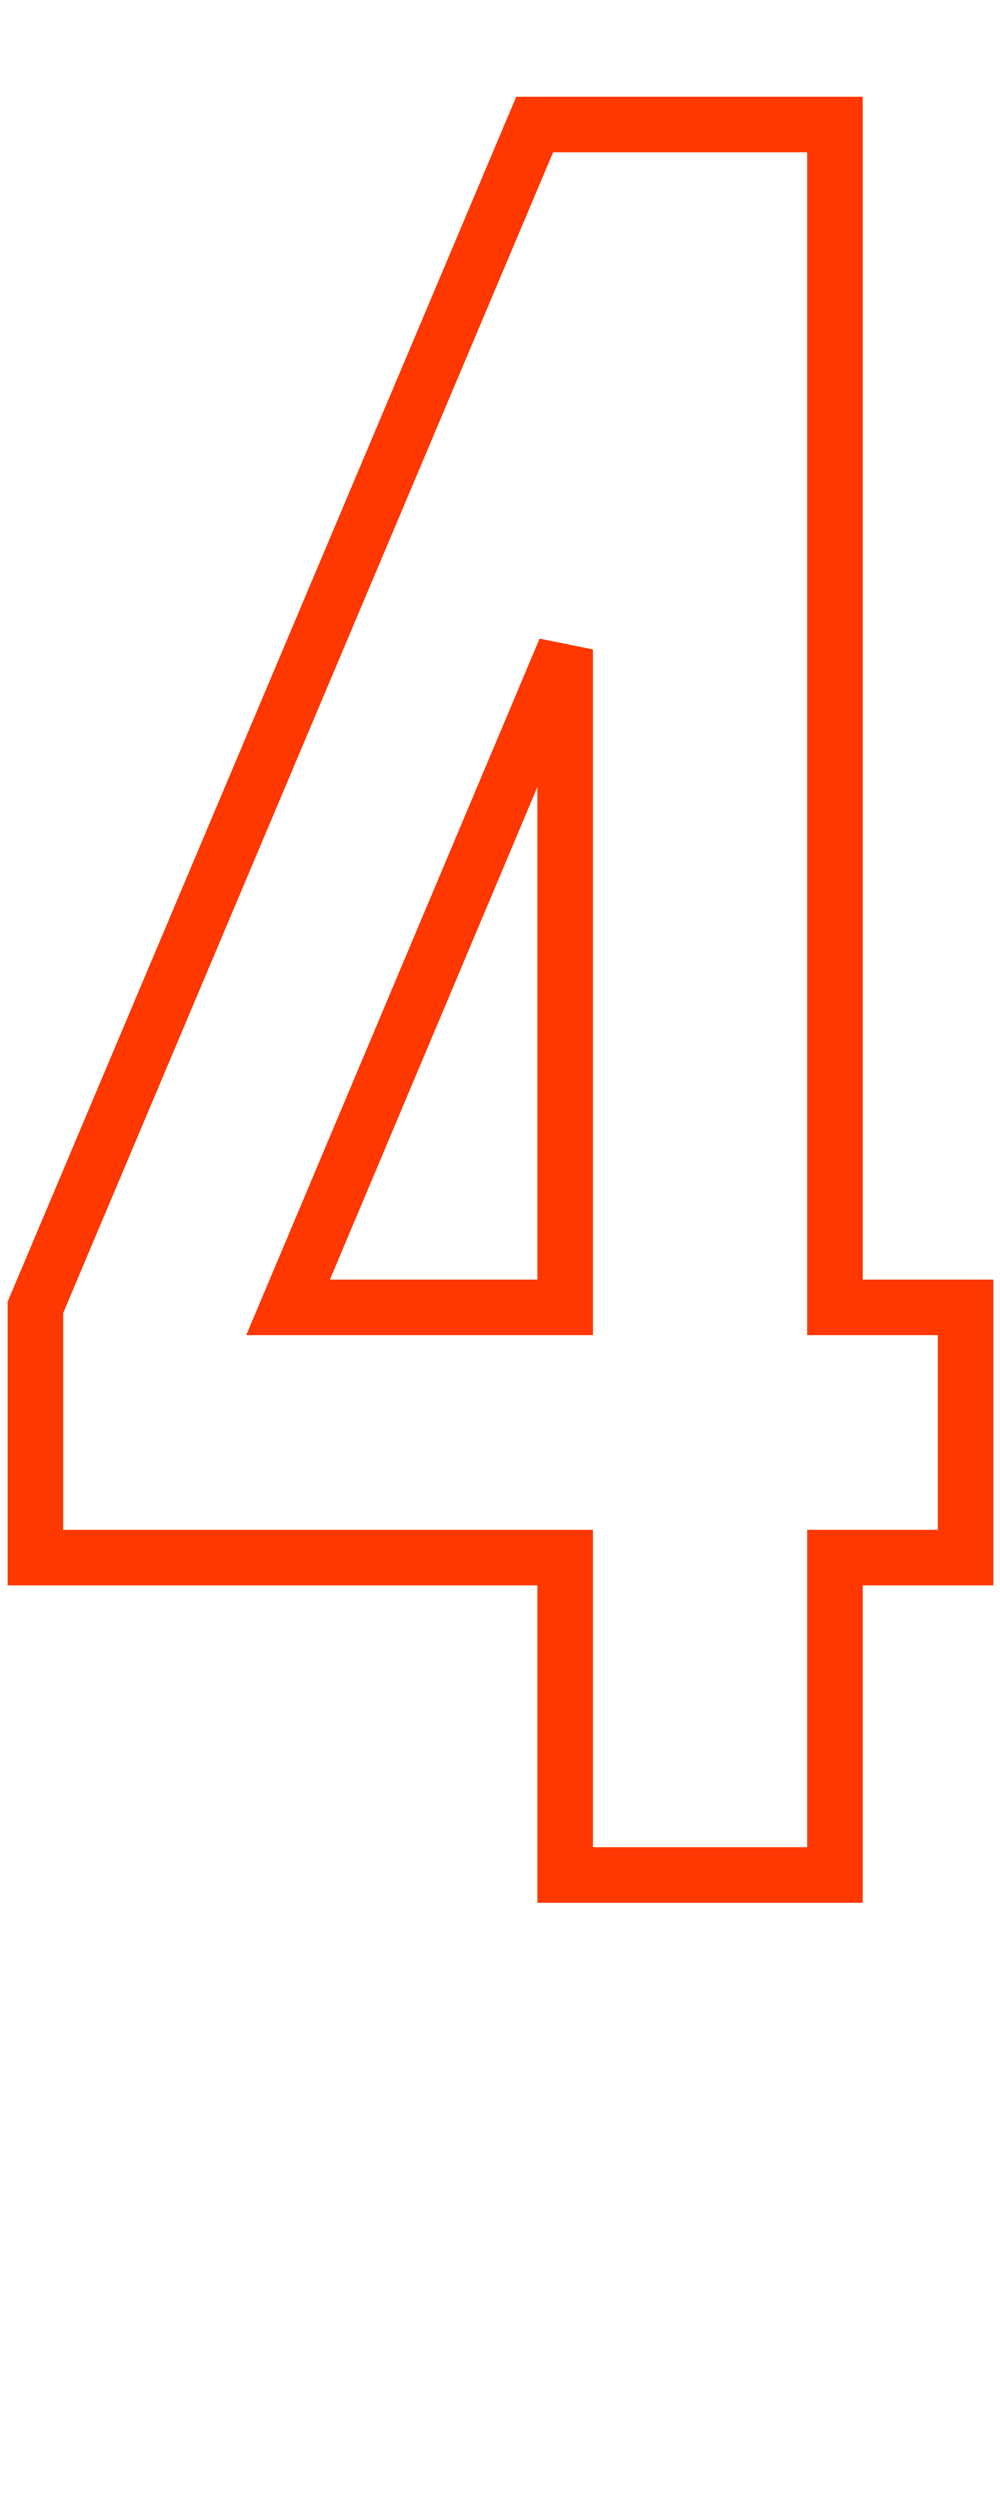 <?xml version="1.0" encoding="UTF-8"?> <svg xmlns="http://www.w3.org/2000/svg" width="72" height="180" viewBox="0 0 72 180" fill="none"> <path d="M2.549 112.148H0.549V114.148H2.549V112.148ZM2.549 94.131L0.706 93.353L0.549 93.726V94.131H2.549ZM38.496 8.965V6.965H37.169L36.654 8.187L38.496 8.965ZM60.117 8.965H62.117V6.965H60.117V8.965ZM60.117 94.131H58.117V96.131H60.117V94.131ZM69.522 94.131H71.522V92.131H69.522V94.131ZM69.522 112.148V114.148H71.522V112.148H69.522ZM60.117 112.148V110.148H58.117V112.148H60.117ZM60.117 135V137H62.117V135H60.117ZM40.693 135H38.693V137H40.693V135ZM40.693 112.148H42.693V110.148H40.693V112.148ZM20.742 94.131L18.899 93.355L17.73 96.131H20.742V94.131ZM40.693 94.131V96.131H42.693V94.131H40.693ZM40.693 46.758H42.693L38.85 45.981L40.693 46.758ZM4.549 112.148V94.131H0.549V112.148H4.549ZM4.391 94.909L40.339 9.743L36.654 8.187L0.706 93.353L4.391 94.909ZM38.496 10.965H60.117V6.965H38.496V10.965ZM58.117 8.965V94.131H62.117V8.965H58.117ZM60.117 96.131H69.522V92.131H60.117V96.131ZM67.522 94.131V112.148H71.522V94.131H67.522ZM69.522 110.148H60.117V114.148H69.522V110.148ZM58.117 112.148V135H62.117V112.148H58.117ZM60.117 133H40.693V137H60.117V133ZM42.693 135V112.148H38.693V135H42.693ZM40.693 110.148H2.549V114.148H40.693V110.148ZM20.742 96.131H40.693V92.131H20.742V96.131ZM42.693 94.131V46.758H38.693V94.131H42.693ZM38.85 45.981L18.899 93.355L22.585 94.907L42.537 47.534L38.85 45.981Z" fill="#FF3700"></path> </svg> 